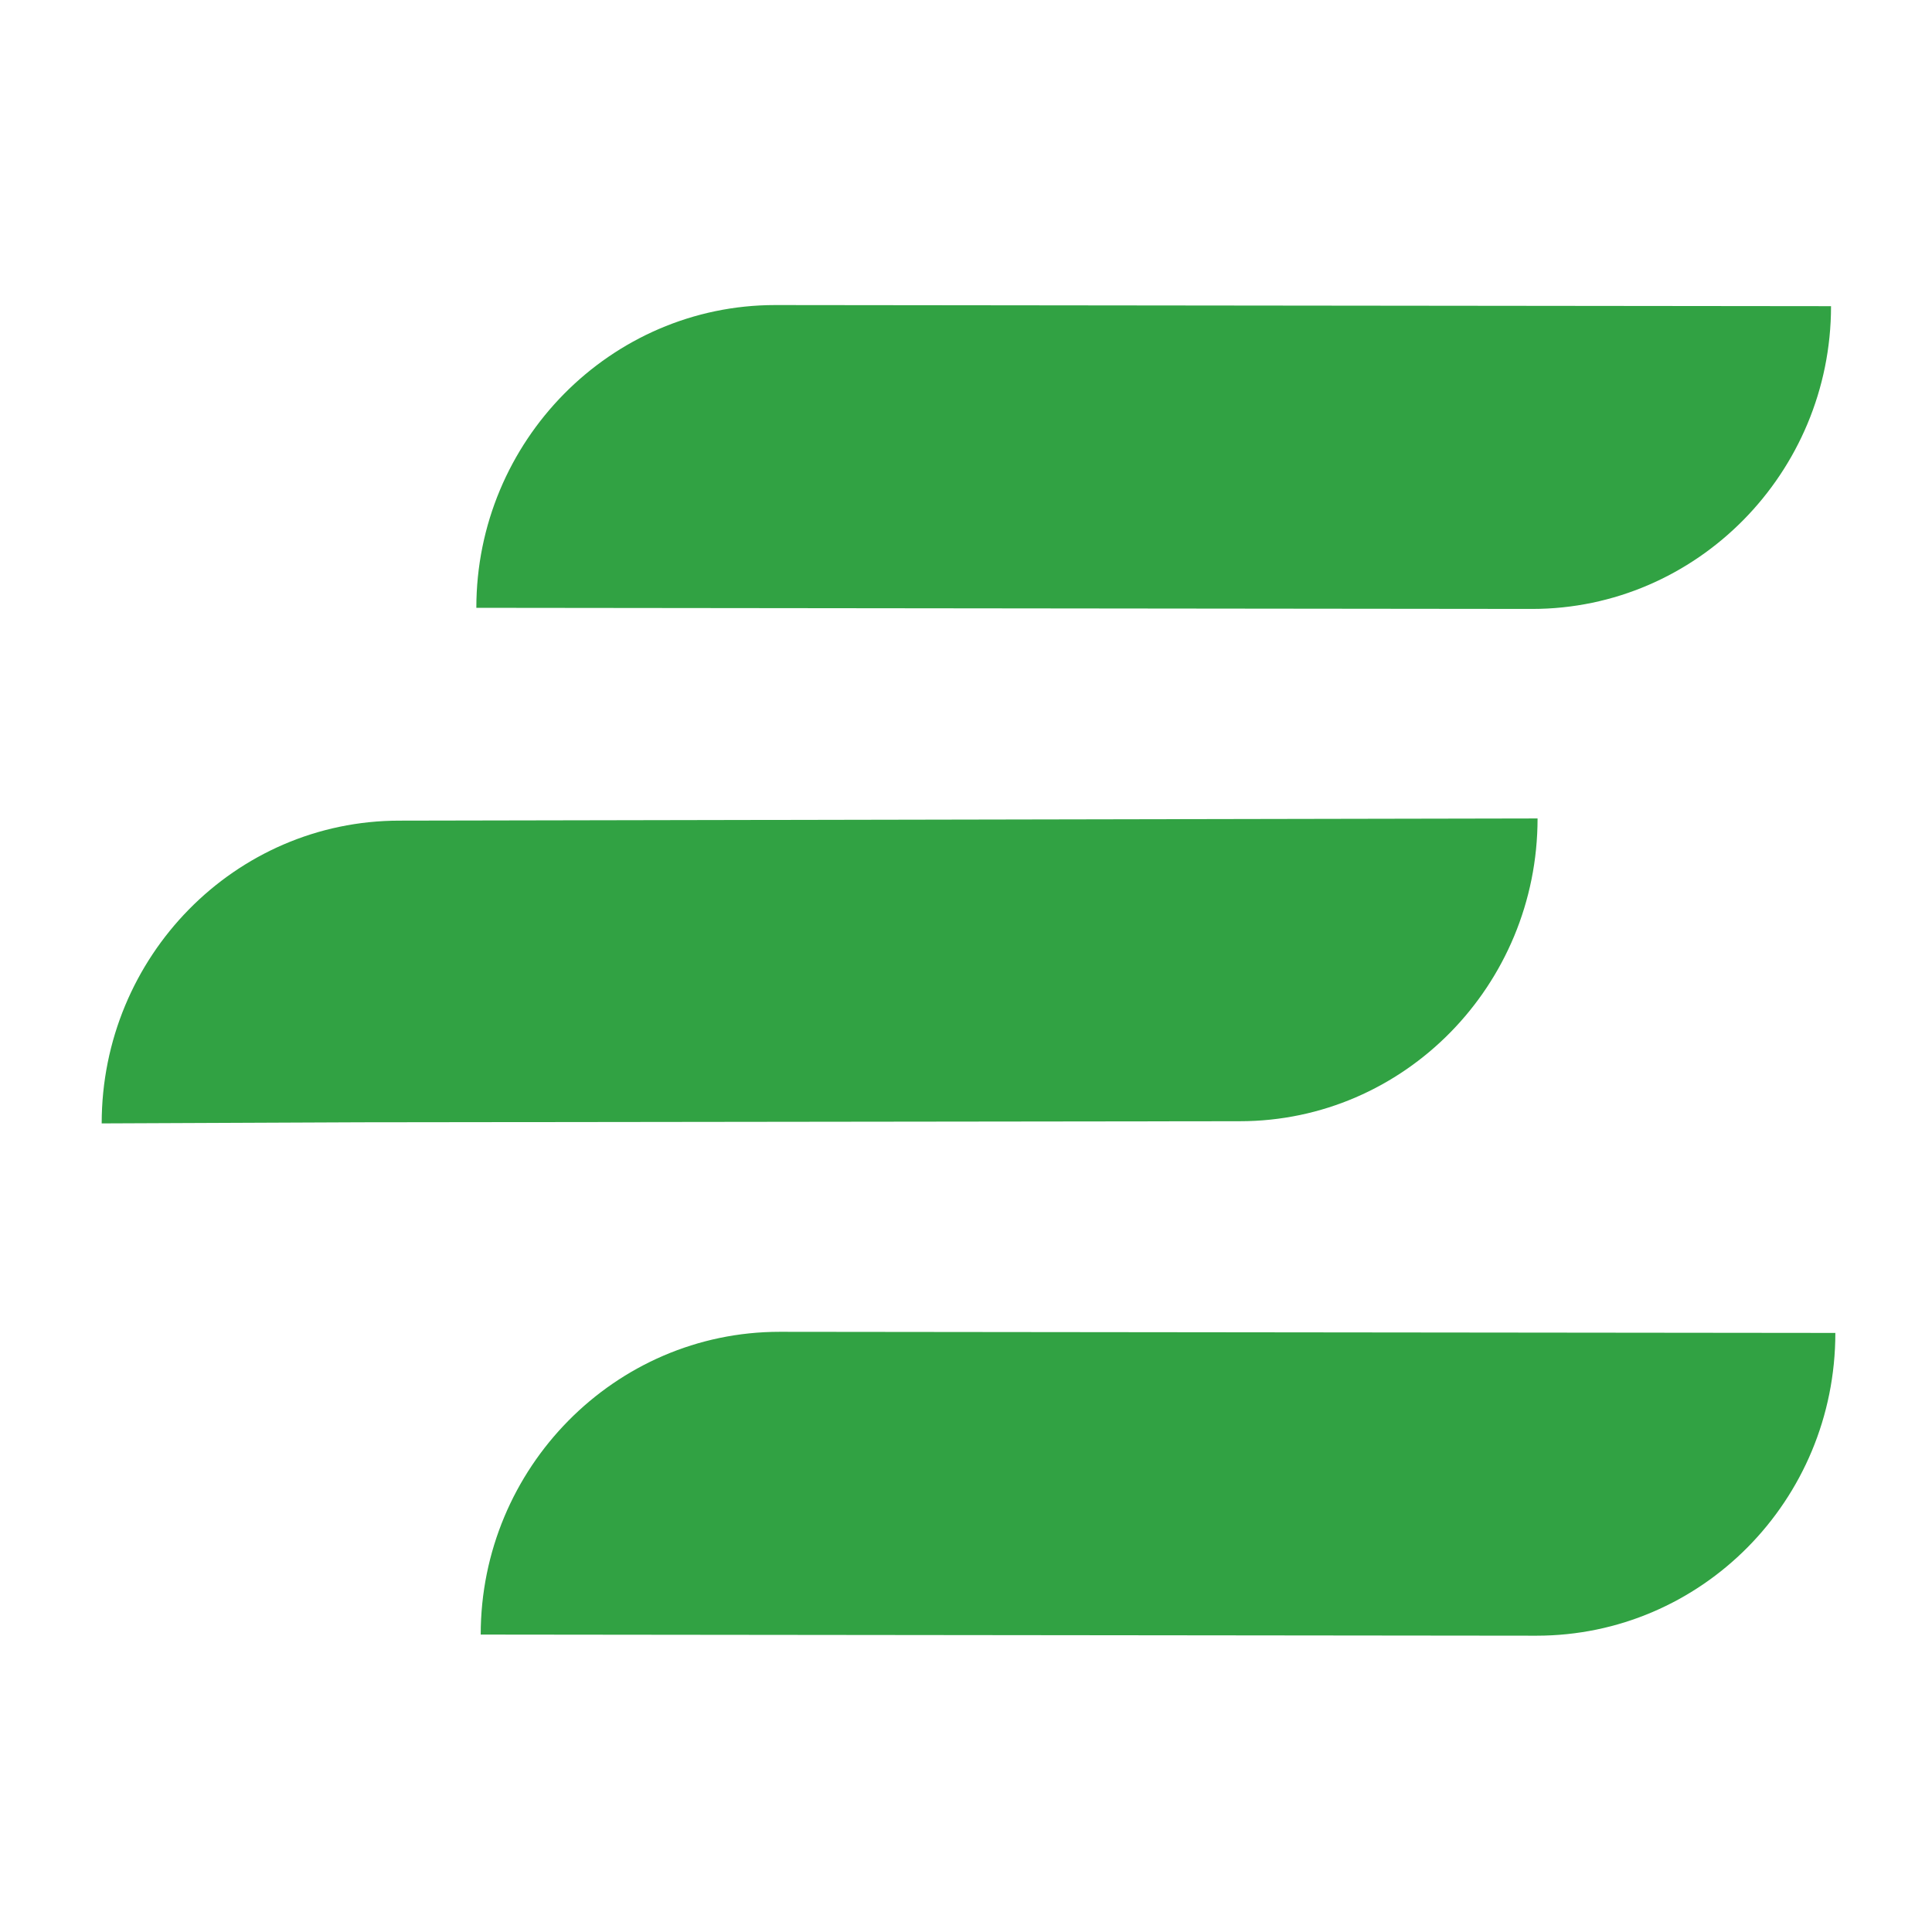 <svg width="38" height="38" viewBox="0 0 38 38" fill="none" xmlns="http://www.w3.org/2000/svg">
<path d="M30.221 32.172L9.455 32.15C9.455 28.871 12.096 26.195 15.334 26.195L36.099 26.217C36.099 29.518 33.459 32.172 30.221 32.172Z" fill="#31A243"/>
<path d="M2 22.096C2 18.816 4.62 16.141 7.857 16.141L30.242 16.098C30.242 19.377 27.622 22.053 24.385 22.053L7.112 22.074L2 22.096Z" fill="#31A243"/>
<path d="M15.248 6L36.014 6.022C36.014 9.301 33.373 11.977 30.135 11.977L9.369 11.955C9.369 8.675 12.01 6 15.248 6Z" fill="#31A243"/>
</svg>
